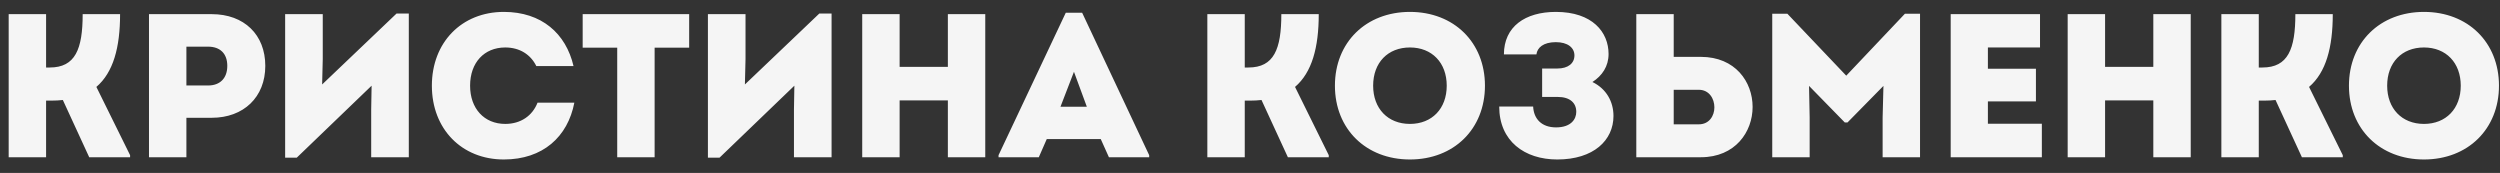 <?xml version="1.0" encoding="UTF-8"?> <svg xmlns="http://www.w3.org/2000/svg" width="159" height="11" viewBox="0 0 159 11" fill="none"><rect x="0" y="0" width="159" height="11" fill="#333333" stroke="none"/><path d="M6.129 5.528L8.274 9.87V10H5.674L3.997 6.36C3.763 6.386 3.529 6.399 3.282 6.399H2.931V10H0.552V0.9H2.931V4.293H3.165C4.79 4.293 5.258 3.123 5.258 0.9H7.637C7.637 3.019 7.208 4.605 6.129 5.528ZM13.467 0.9C15.534 0.9 16.873 2.213 16.873 4.189C16.873 6.178 15.495 7.491 13.467 7.491H11.855V10H9.476V0.9H13.467ZM13.233 5.437C14.001 5.437 14.456 4.969 14.456 4.189C14.456 3.409 14.001 2.967 13.233 2.967H11.855V5.437H13.233ZM25.22 0.861H26V10H23.608V6.958L23.634 5.45L18.876 10.026H18.135V0.9H20.527V3.76L20.488 5.372L25.22 0.861ZM32.043 10.143C29.365 10.143 27.467 8.206 27.467 5.45C27.467 2.694 29.365 0.757 32.043 0.757C34.448 0.757 35.995 2.135 36.476 4.202H34.11C33.746 3.461 33.044 3.019 32.134 3.019C30.795 3.019 29.898 3.981 29.898 5.45C29.898 6.906 30.795 7.881 32.134 7.881C33.122 7.881 33.863 7.361 34.188 6.529H36.528C36.112 8.7 34.526 10.143 32.043 10.143ZM43.831 0.9V3.032H41.634V10H39.255V3.032H37.058V0.9H43.831ZM52.108 0.861H52.888V10H50.496V6.958L50.522 5.45L45.764 10.026H45.023V0.9H47.415V3.76L47.376 5.372L52.108 0.861ZM60.284 0.9H62.663V10H60.284V6.386H57.216V10H54.837V0.9H57.216V4.254H60.284V0.9ZM68.824 0.809L73.088 9.87V10H70.527L70.007 8.843H66.575L66.068 10H63.507V9.87L67.784 0.809H68.824ZM68.304 4.566L67.446 6.789H69.123L68.304 4.566ZM82.364 5.528L84.509 9.87V10H81.909L80.232 6.36C79.998 6.386 79.764 6.399 79.517 6.399H79.166V10H76.787V0.9H79.166V4.293H79.4C81.025 4.293 81.493 3.123 81.493 0.9H83.872C83.872 3.019 83.443 4.605 82.364 5.528ZM89.672 10.143C86.877 10.143 84.901 8.206 84.901 5.45C84.901 2.694 86.877 0.757 89.672 0.757C92.467 0.757 94.443 2.694 94.443 5.45C94.443 8.206 92.467 10.143 89.672 10.143ZM89.672 7.881C91.076 7.881 92.012 6.906 92.012 5.45C92.012 3.994 91.076 3.019 89.672 3.019C88.268 3.019 87.332 3.981 87.332 5.45C87.332 6.906 88.268 7.881 89.672 7.881ZM101.278 5.216C102.162 5.645 102.617 6.464 102.617 7.374C102.617 8.921 101.356 10.143 99.042 10.143C96.962 10.143 95.35 8.973 95.35 6.776H97.508C97.547 7.569 98.054 8.102 98.964 8.102C99.913 8.102 100.251 7.582 100.251 7.114C100.251 6.542 99.848 6.165 99.068 6.165H98.08V4.358H99.042C99.744 4.358 100.134 4.02 100.134 3.526C100.134 3.032 99.705 2.681 98.951 2.681C98.158 2.681 97.768 3.032 97.716 3.461H95.649C95.649 1.693 97.001 0.757 98.951 0.757C101.278 0.757 102.305 2.044 102.305 3.435C102.305 4.215 101.902 4.813 101.278 5.216ZM108.177 3.617C110.361 3.617 111.466 5.203 111.466 6.802C111.466 8.388 110.361 10 108.177 10H104.069V0.9H106.448V3.617H108.177ZM108.047 7.907C108.71 7.907 109.035 7.361 109.035 6.828C109.035 6.269 108.697 5.71 108.047 5.71H106.448V7.907H108.047ZM121.152 0.874H122.114V10H119.735V7.478L119.787 5.463L117.499 7.79H117.33L115.055 5.463L115.094 7.478V10H112.715V0.874H113.677L117.421 4.813L121.152 0.874ZM126.43 7.868H129.862V10H124.064V0.9H129.745V3.019H126.43V4.371H129.485V6.451H126.43V7.868ZM136.951 0.9H139.33V10H136.951V6.386H133.883V10H131.504V0.9H133.883V4.254H136.951V0.9ZM146.856 5.528L149.001 9.87V10H146.401L144.724 6.36C144.49 6.386 144.256 6.399 144.009 6.399H143.658V10H141.279V0.9H143.658V4.293H143.892C145.517 4.293 145.985 3.123 145.985 0.9H148.364C148.364 3.019 147.935 4.605 146.856 5.528ZM154.164 10.143C151.369 10.143 149.393 8.206 149.393 5.45C149.393 2.694 151.369 0.757 154.164 0.757C156.959 0.757 158.935 2.694 158.935 5.45C158.935 8.206 156.959 10.143 154.164 10.143ZM154.164 7.881C155.568 7.881 156.504 6.906 156.504 5.45C156.504 3.994 155.568 3.019 154.164 3.019C152.76 3.019 151.824 3.981 151.824 5.45C151.824 6.906 152.76 7.881 154.164 7.881Z" fill="#F5F5F5"></path></svg> 